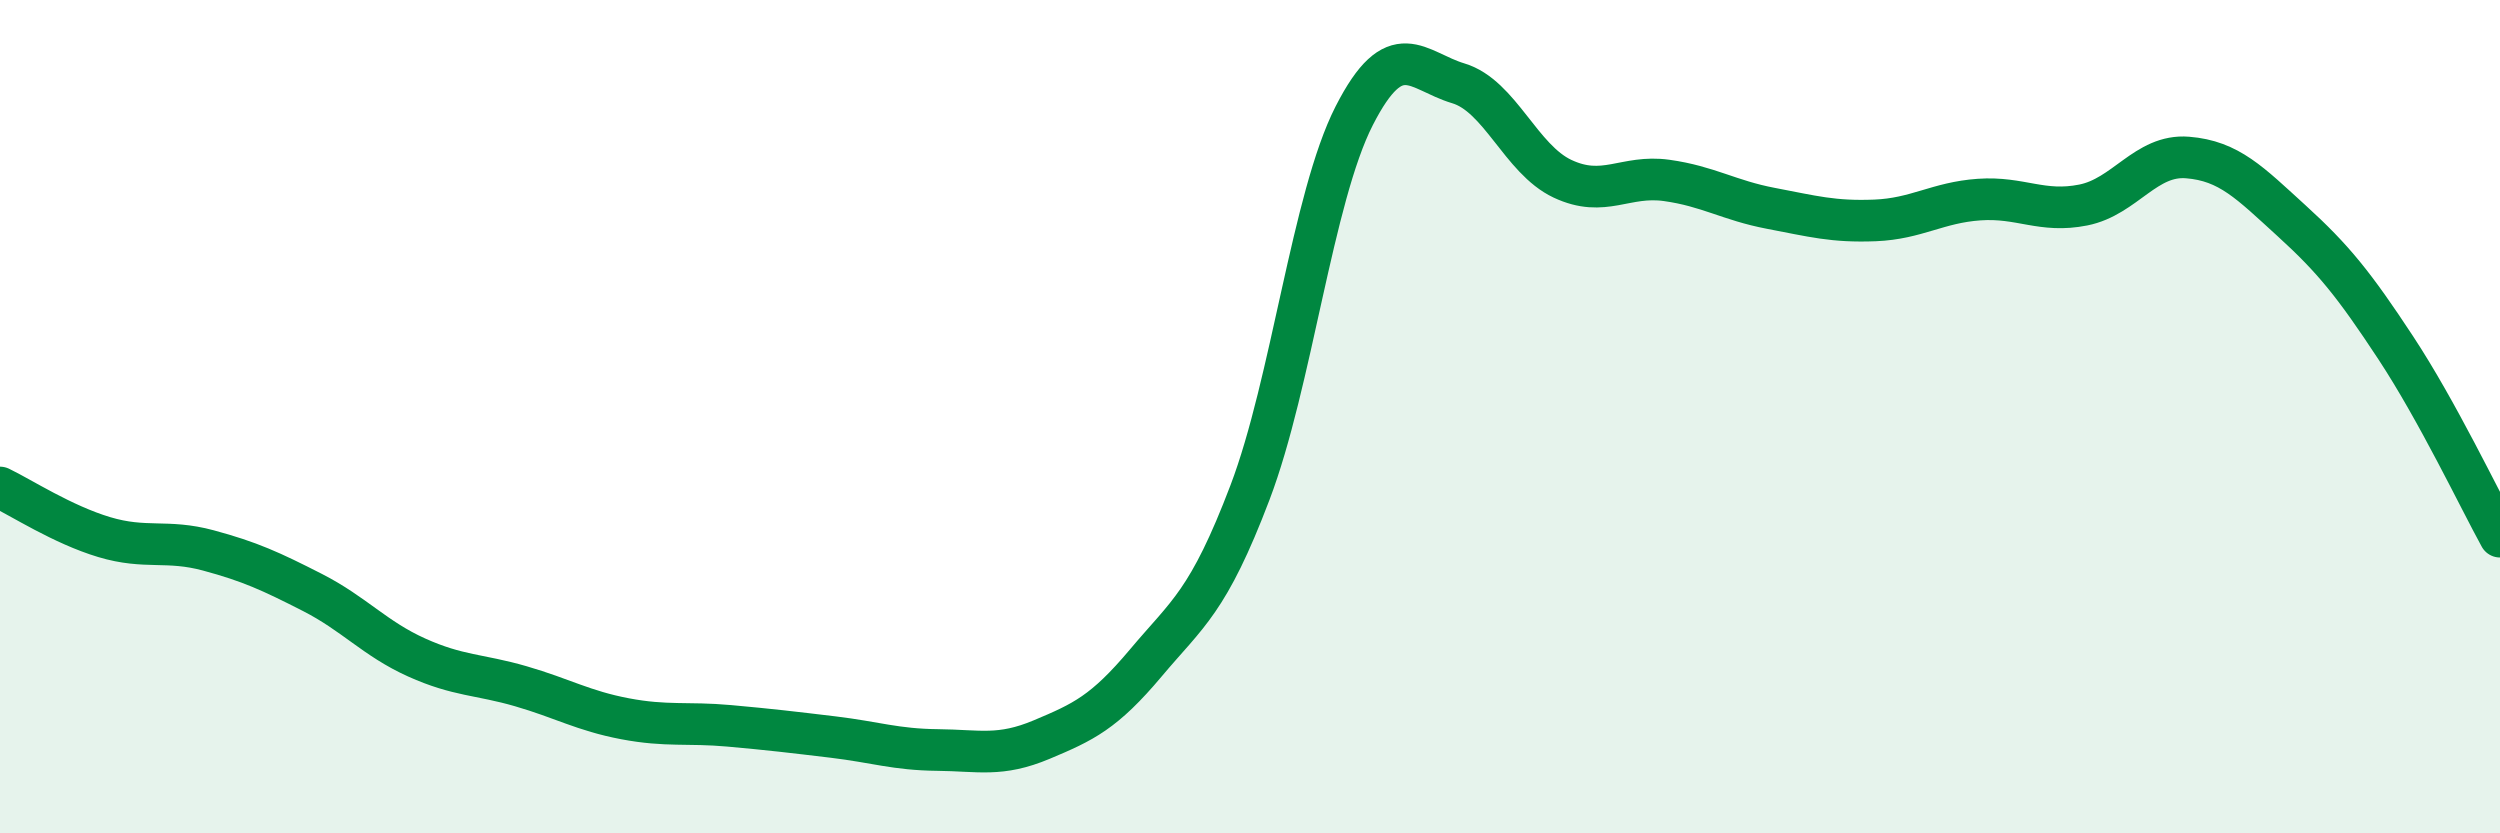 
    <svg width="60" height="20" viewBox="0 0 60 20" xmlns="http://www.w3.org/2000/svg">
      <path
        d="M 0,11.7 C 0.5,11.94 1.5,12.59 2.5,12.89 C 3.5,13.19 4,12.94 5,13.21 C 6,13.48 6.5,13.71 7.5,14.22 C 8.5,14.73 9,15.33 10,15.78 C 11,16.23 11.5,16.18 12.5,16.47 C 13.5,16.76 14,17.06 15,17.25 C 16,17.44 16.5,17.33 17.5,17.42 C 18.5,17.51 19,17.57 20,17.69 C 21,17.81 21.5,17.99 22.5,18 C 23.5,18.01 24,18.17 25,17.75 C 26,17.33 26.5,17.1 27.5,15.91 C 28.5,14.72 29,14.45 30,11.82 C 31,9.19 31.5,4.74 32.5,2.78 C 33.5,0.82 34,1.7 35,2 C 36,2.3 36.5,3.82 37.5,4.29 C 38.5,4.76 39,4.19 40,4.33 C 41,4.47 41.5,4.81 42.5,5 C 43.5,5.19 44,5.33 45,5.29 C 46,5.25 46.5,4.86 47.5,4.79 C 48.5,4.72 49,5.12 50,4.92 C 51,4.72 51.5,3.7 52.5,3.78 C 53.5,3.86 54,4.39 55,5.3 C 56,6.21 56.5,6.83 57.5,8.35 C 58.5,9.87 59.5,11.97 60,12.88L60 20L0 20Z"
        fill="#008740"
        opacity="0.1"
        stroke-linecap="round"
        stroke-linejoin="round"
      />
      <path
        d="M 0,11.7 C 0.5,11.94 1.5,12.59 2.5,12.89 C 3.5,13.19 4,12.94 5,13.21 C 6,13.48 6.5,13.71 7.5,14.22 C 8.5,14.73 9,15.33 10,15.78 C 11,16.23 11.5,16.18 12.5,16.47 C 13.5,16.76 14,17.06 15,17.25 C 16,17.44 16.5,17.33 17.5,17.42 C 18.5,17.51 19,17.57 20,17.69 C 21,17.81 21.5,17.99 22.5,18 C 23.5,18.01 24,18.17 25,17.75 C 26,17.33 26.5,17.1 27.5,15.91 C 28.5,14.72 29,14.45 30,11.82 C 31,9.19 31.5,4.74 32.5,2.78 C 33.5,0.82 34,1.7 35,2 C 36,2.3 36.5,3.82 37.5,4.29 C 38.5,4.76 39,4.19 40,4.33 C 41,4.47 41.5,4.81 42.5,5 C 43.5,5.19 44,5.33 45,5.29 C 46,5.25 46.5,4.86 47.5,4.79 C 48.5,4.72 49,5.12 50,4.92 C 51,4.72 51.5,3.7 52.5,3.78 C 53.5,3.86 54,4.39 55,5.3 C 56,6.21 56.5,6.83 57.5,8.35 C 58.5,9.87 59.5,11.97 60,12.88"
        stroke="#008740"
        stroke-width="1"
        fill="none"
        stroke-linecap="round"
        stroke-linejoin="round"
      />
    </svg>
  